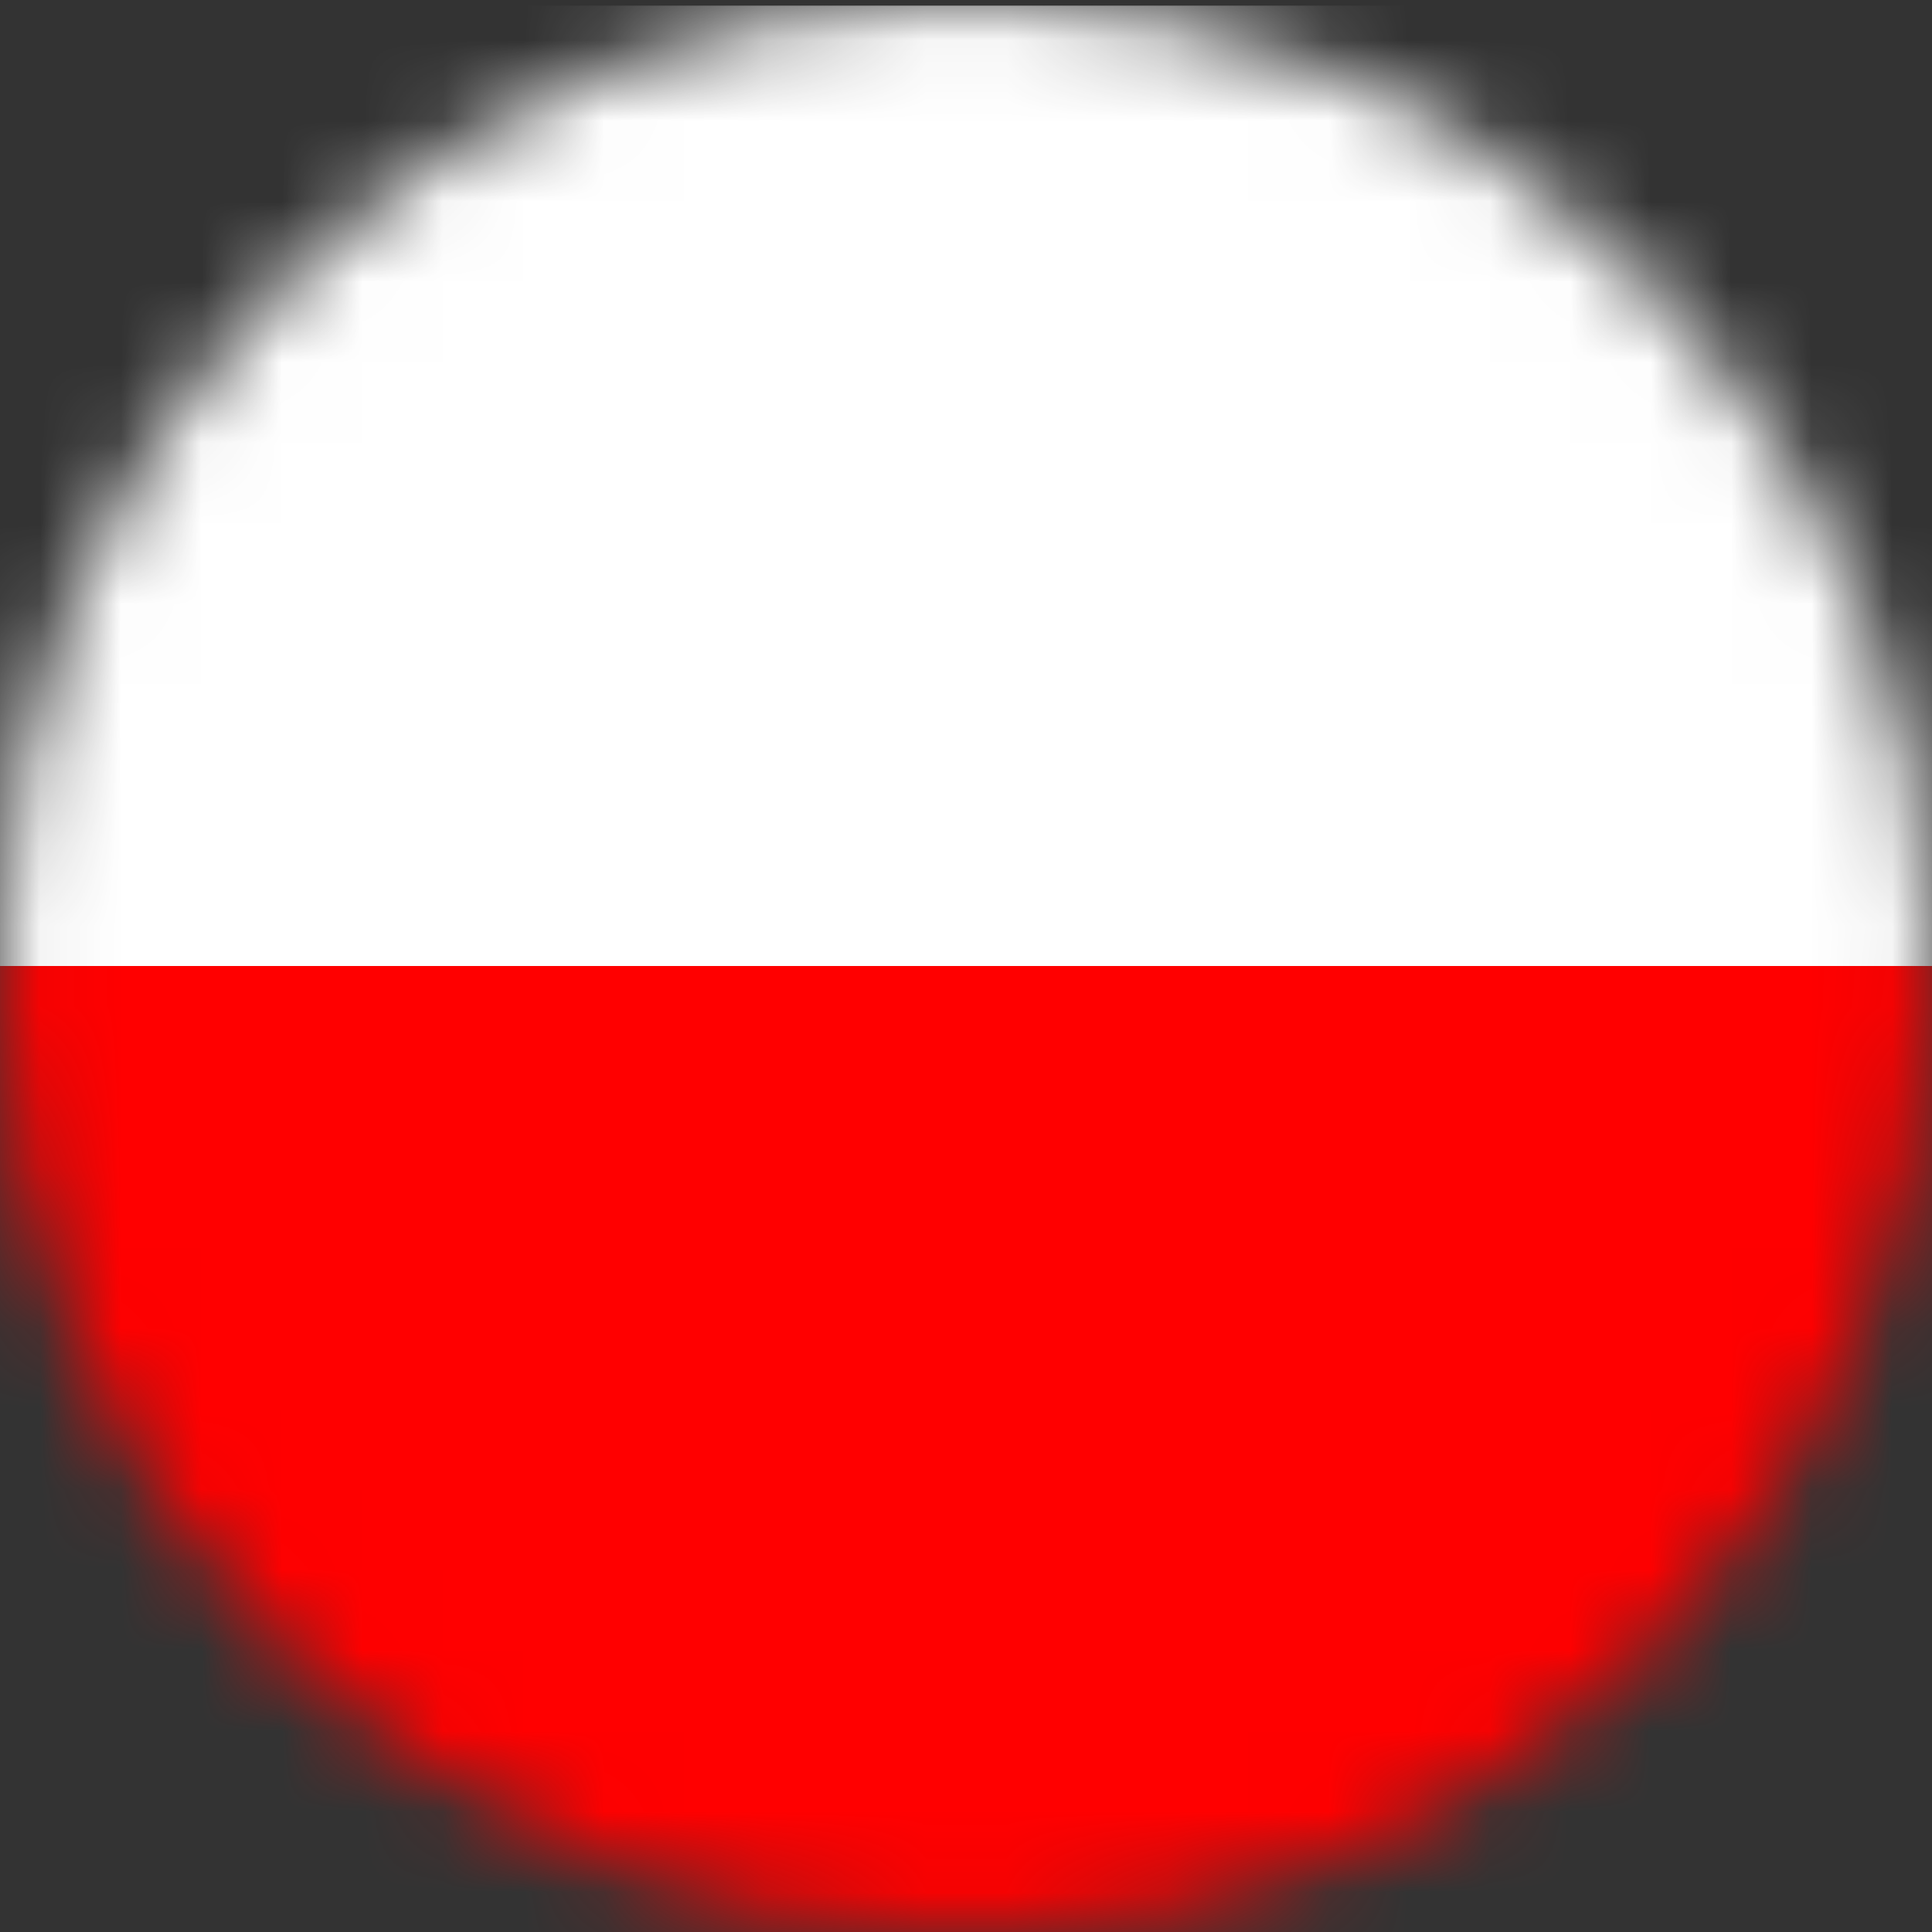 <svg width="24" height="24" viewBox="0 0 24 24" fill="none" xmlns="http://www.w3.org/2000/svg">
<rect x="0" y="0" width="24" height="24" fill="#333333" stroke="none"/>
<g id="Clip path group">
<mask id="mask0_5648_7308" style="mask-type:luminance" maskUnits="userSpaceOnUse" x="0" y="0" width="24" height="24">
<g id="clippath-20">
<path id="Vector" d="M12 24C18.627 24 24 18.627 24 12C24 5.373 18.627 0 12 0C5.373 0 0 5.373 0 12C0 18.627 5.373 24 12 24Z" fill="white"/>
</g>
</mask>
<g mask="url(#mask0_5648_7308)">
<g id="Group">
<g id="Group_2">
<path id="Vector_2" d="M31.65 12H-8.35V24.07H31.65V12Z" fill="#FF0000"/>
<path id="Vector_3" d="M31.65 0.07H-8.35V12H31.65V0.07Z" fill="white"/>
</g>
</g>
</g>
</g>
</svg>
